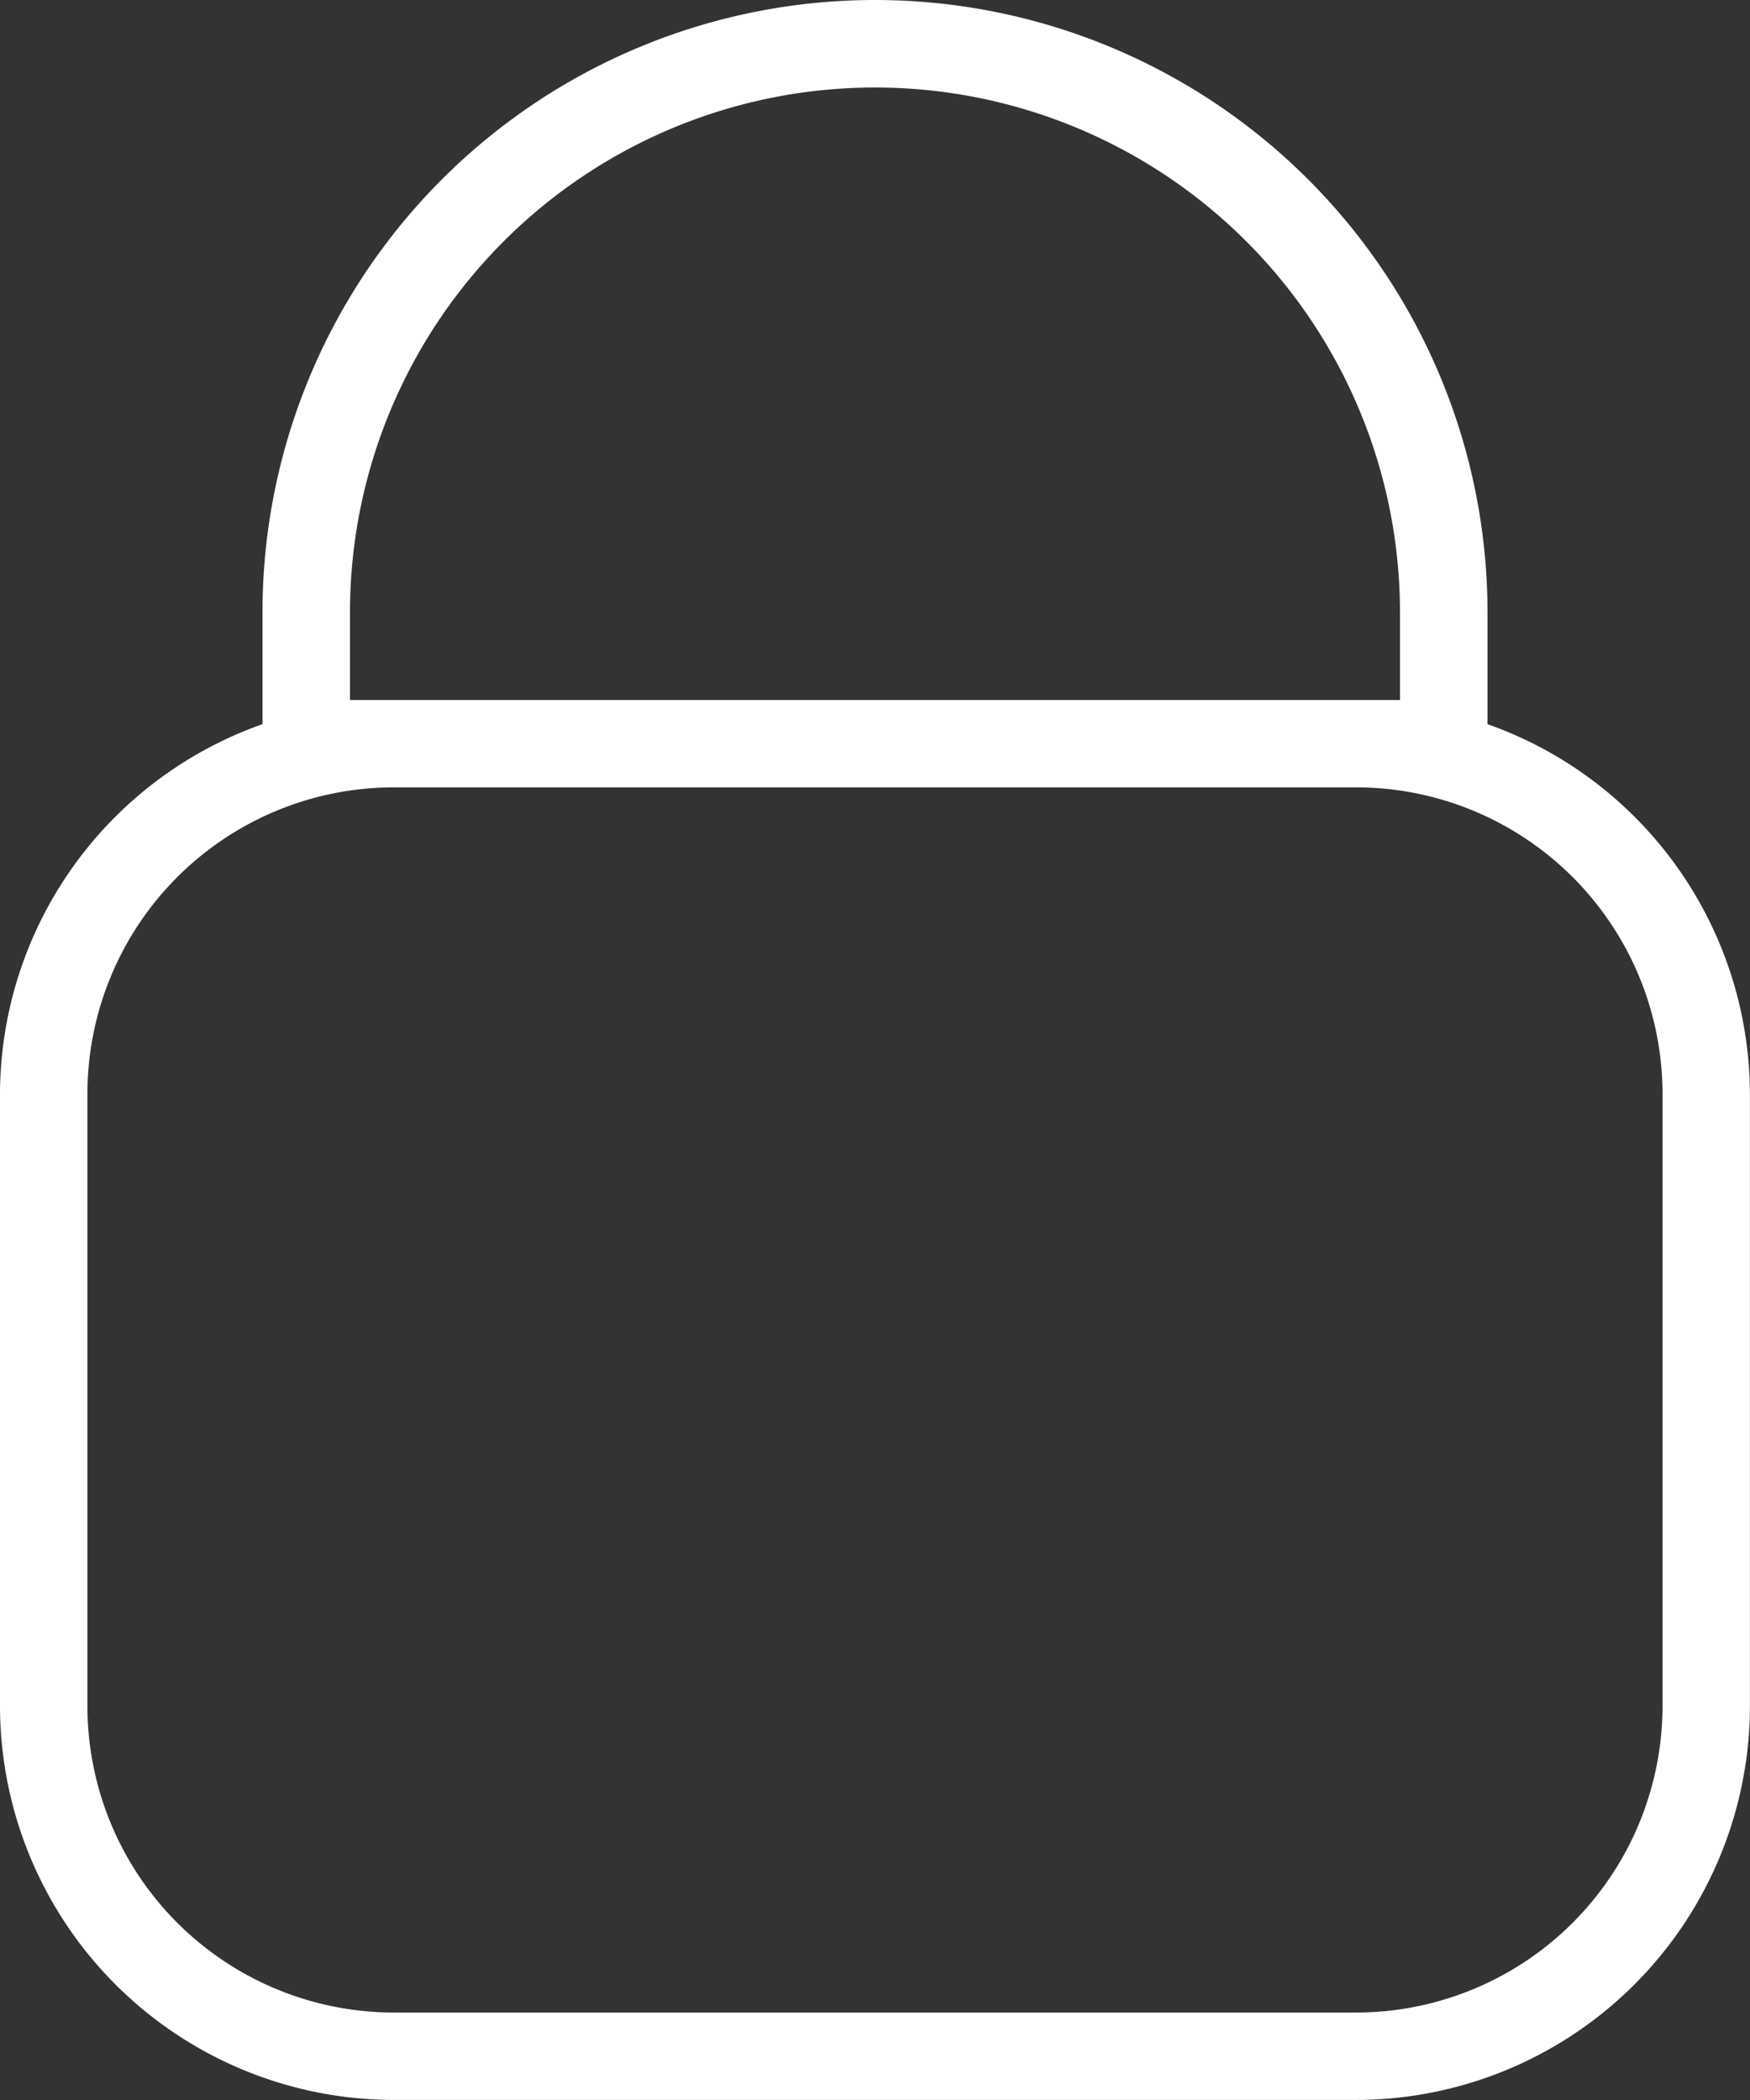 <svg xmlns="http://www.w3.org/2000/svg" viewBox="0 0 49.342 59.211">
  <rect x="0" y="0" width="49.342" height="59.211" fill="#333333" stroke="none"/>
  <path id="key-lock-crypto" d="M43.941,20.418V17.27a17.27,17.27,0,0,0-34.54,0v3.148A11.085,11.085,0,0,0,2,30.839v17.27a11.116,11.116,0,0,0,11.1,11.1H40.24a11.116,11.116,0,0,0,11.1-11.1V30.839A11.088,11.088,0,0,0,43.941,20.418Zm-32.073-.681V17.27a14.8,14.8,0,1,1,29.605,0v2.467ZM48.875,48.109a8.644,8.644,0,0,1-8.635,8.635H13.1a8.644,8.644,0,0,1-8.635-8.635V30.839A8.644,8.644,0,0,1,13.1,22.2H40.24a8.644,8.644,0,0,1,8.635,8.635Z" transform="translate(-2)" fill="#FFF"/>
</svg>
